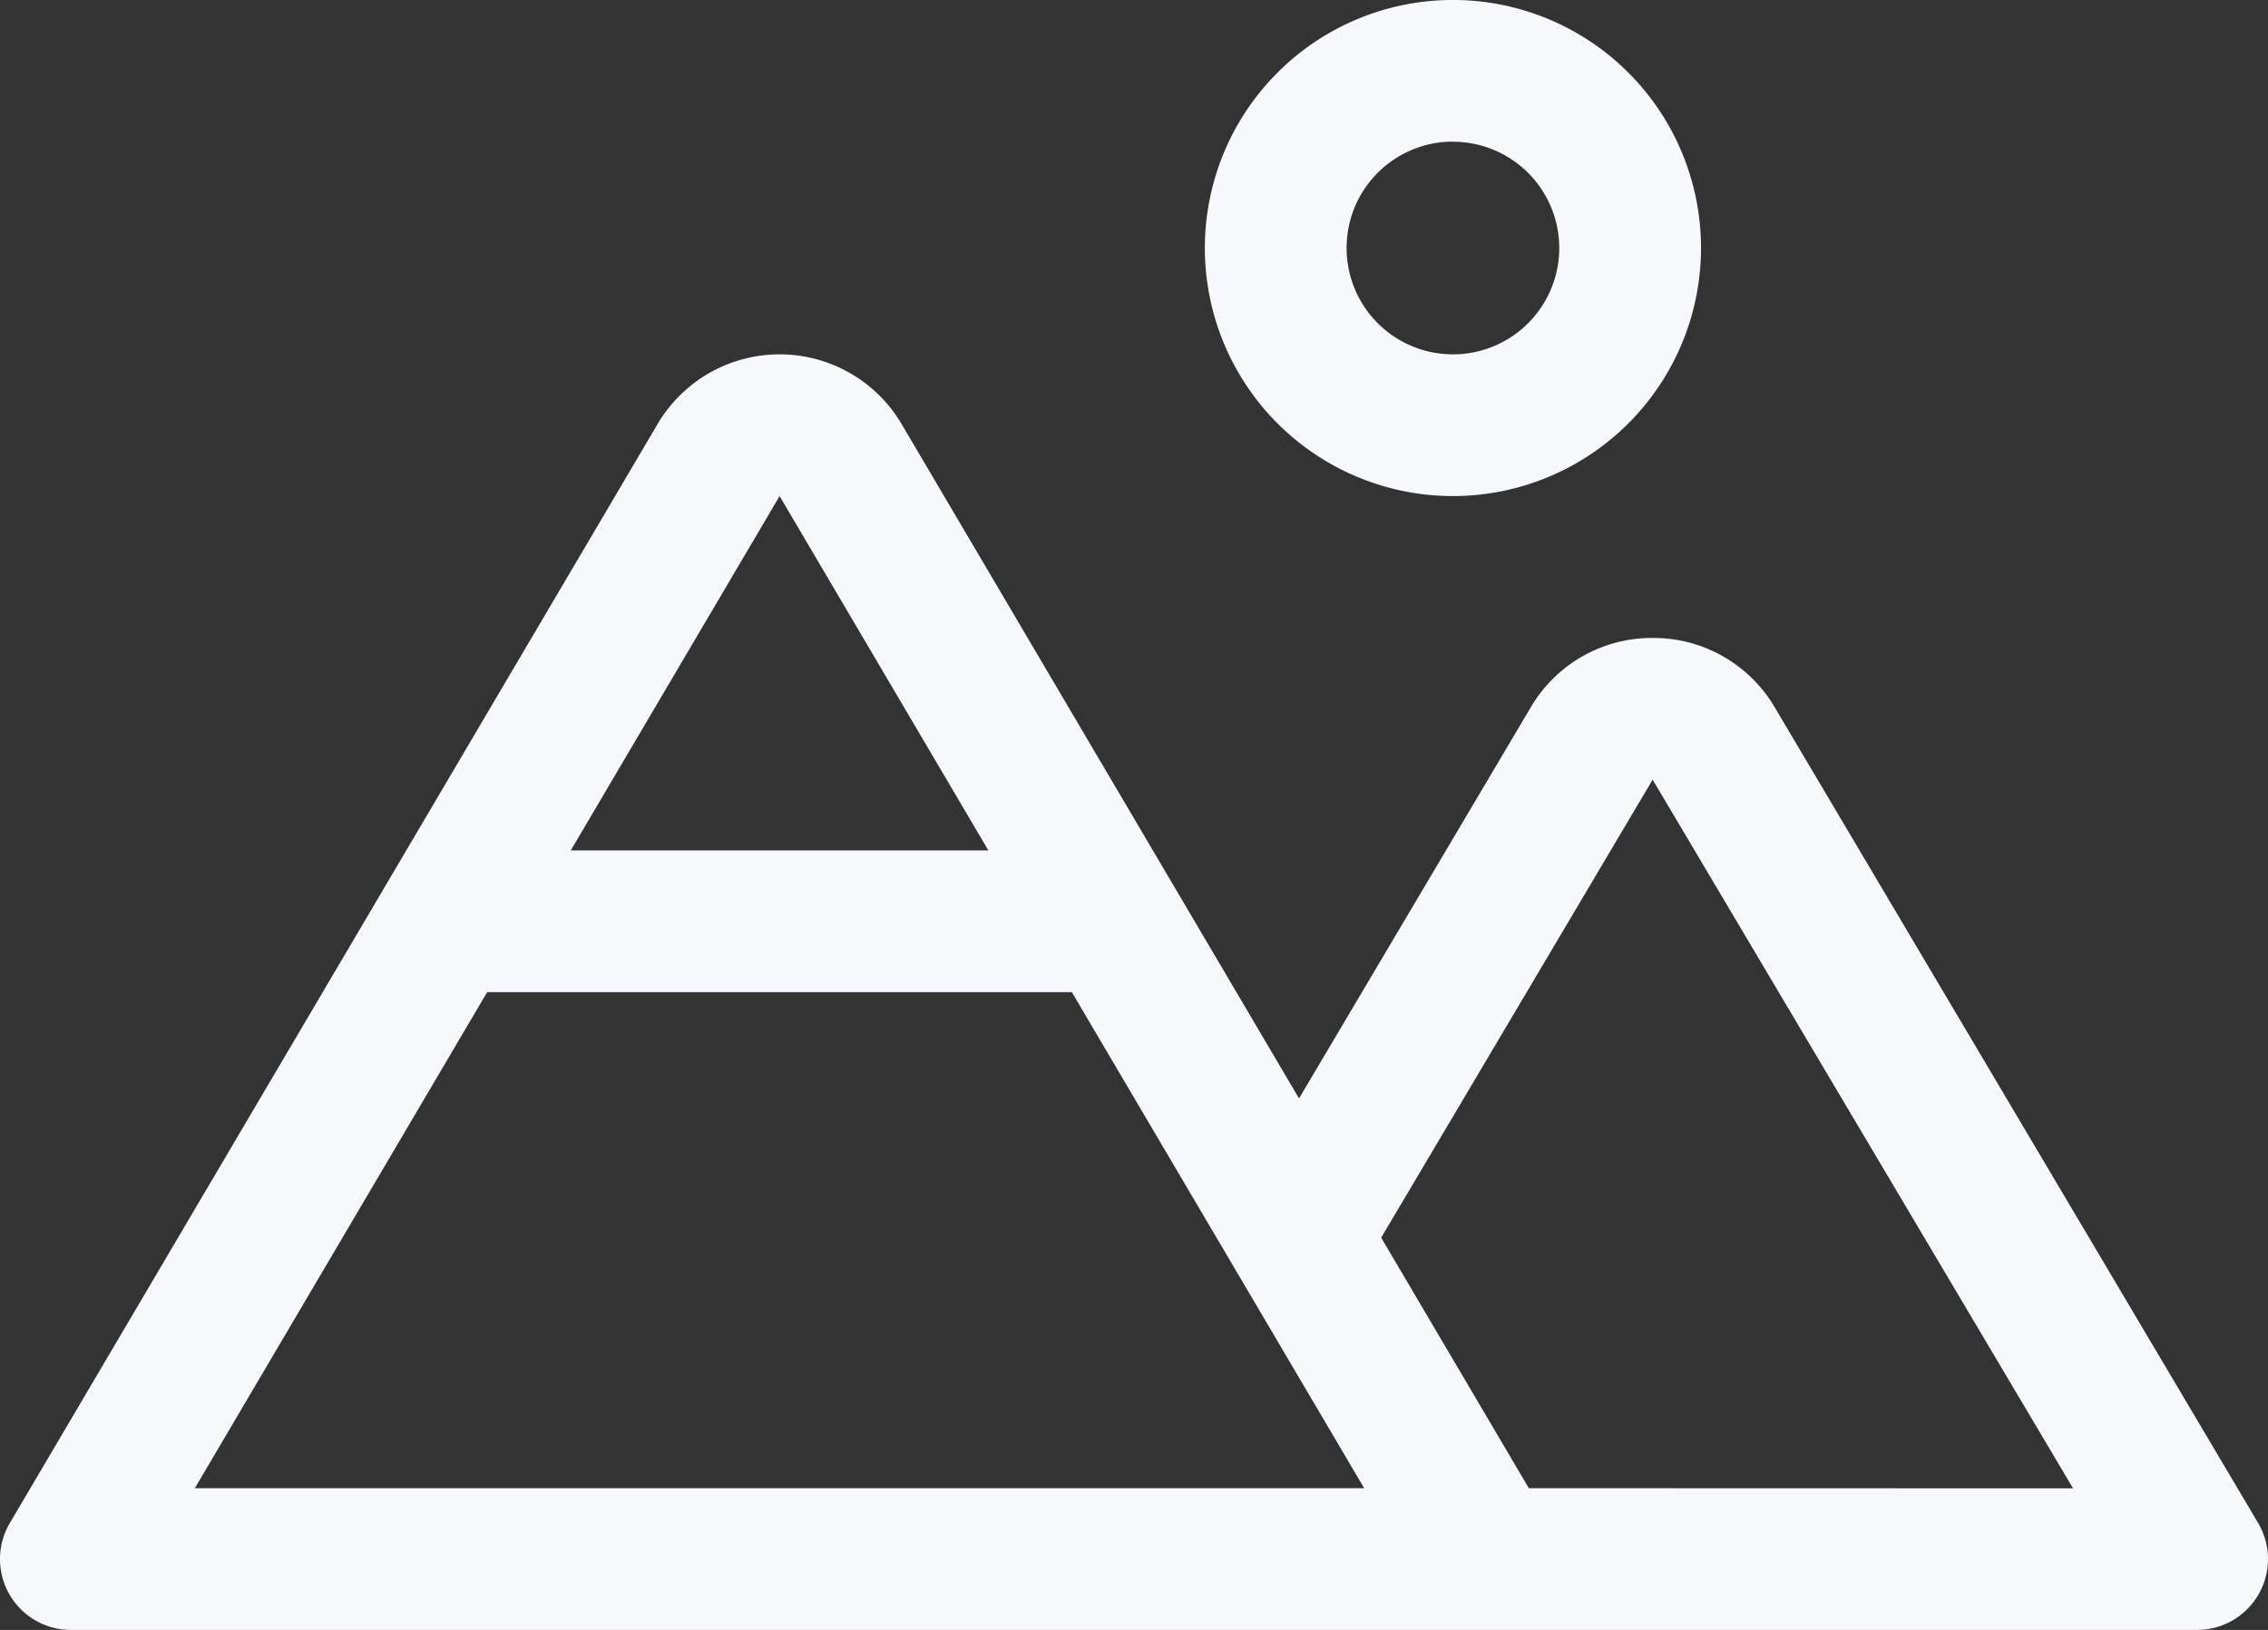 <svg xmlns="http://www.w3.org/2000/svg" width="75.258" height="54.093" viewBox="0 0 75.258 54.093">
  <rect x="0" y="0" width="75.258" height="54.093" fill="#333333" stroke="none"/>
  <path id="mountains" d="M48.216,40.463a8.232,8.232,0,1,0-8.232-8.232A8.232,8.232,0,0,0,48.216,40.463Zm0-11.759a3.528,3.528,0,1,1-3.528,3.528A3.528,3.528,0,0,1,48.216,28.7ZM74.933,74.542l-16.04-27.07a4.666,4.666,0,0,0-4.048-2.3h0a4.66,4.66,0,0,0-4.045,2.3L43.109,60.454,29.927,38.082a4.7,4.7,0,0,0-8.108,0L.329,74.548a2.352,2.352,0,0,0,2.026,3.545H72.91a2.352,2.352,0,0,0,2.023-3.551ZM25.873,40.463,32.8,52.222H18.944ZM6.47,73.389l9.7-16.463h19.4l5.509,9.349h0l4.192,7.114Zm44.265,0-4.9-8.314,9.008-15.2,13.95,23.519Z" transform="translate(-0.004 -24)" fill="#f7f8fb"/>
</svg>
